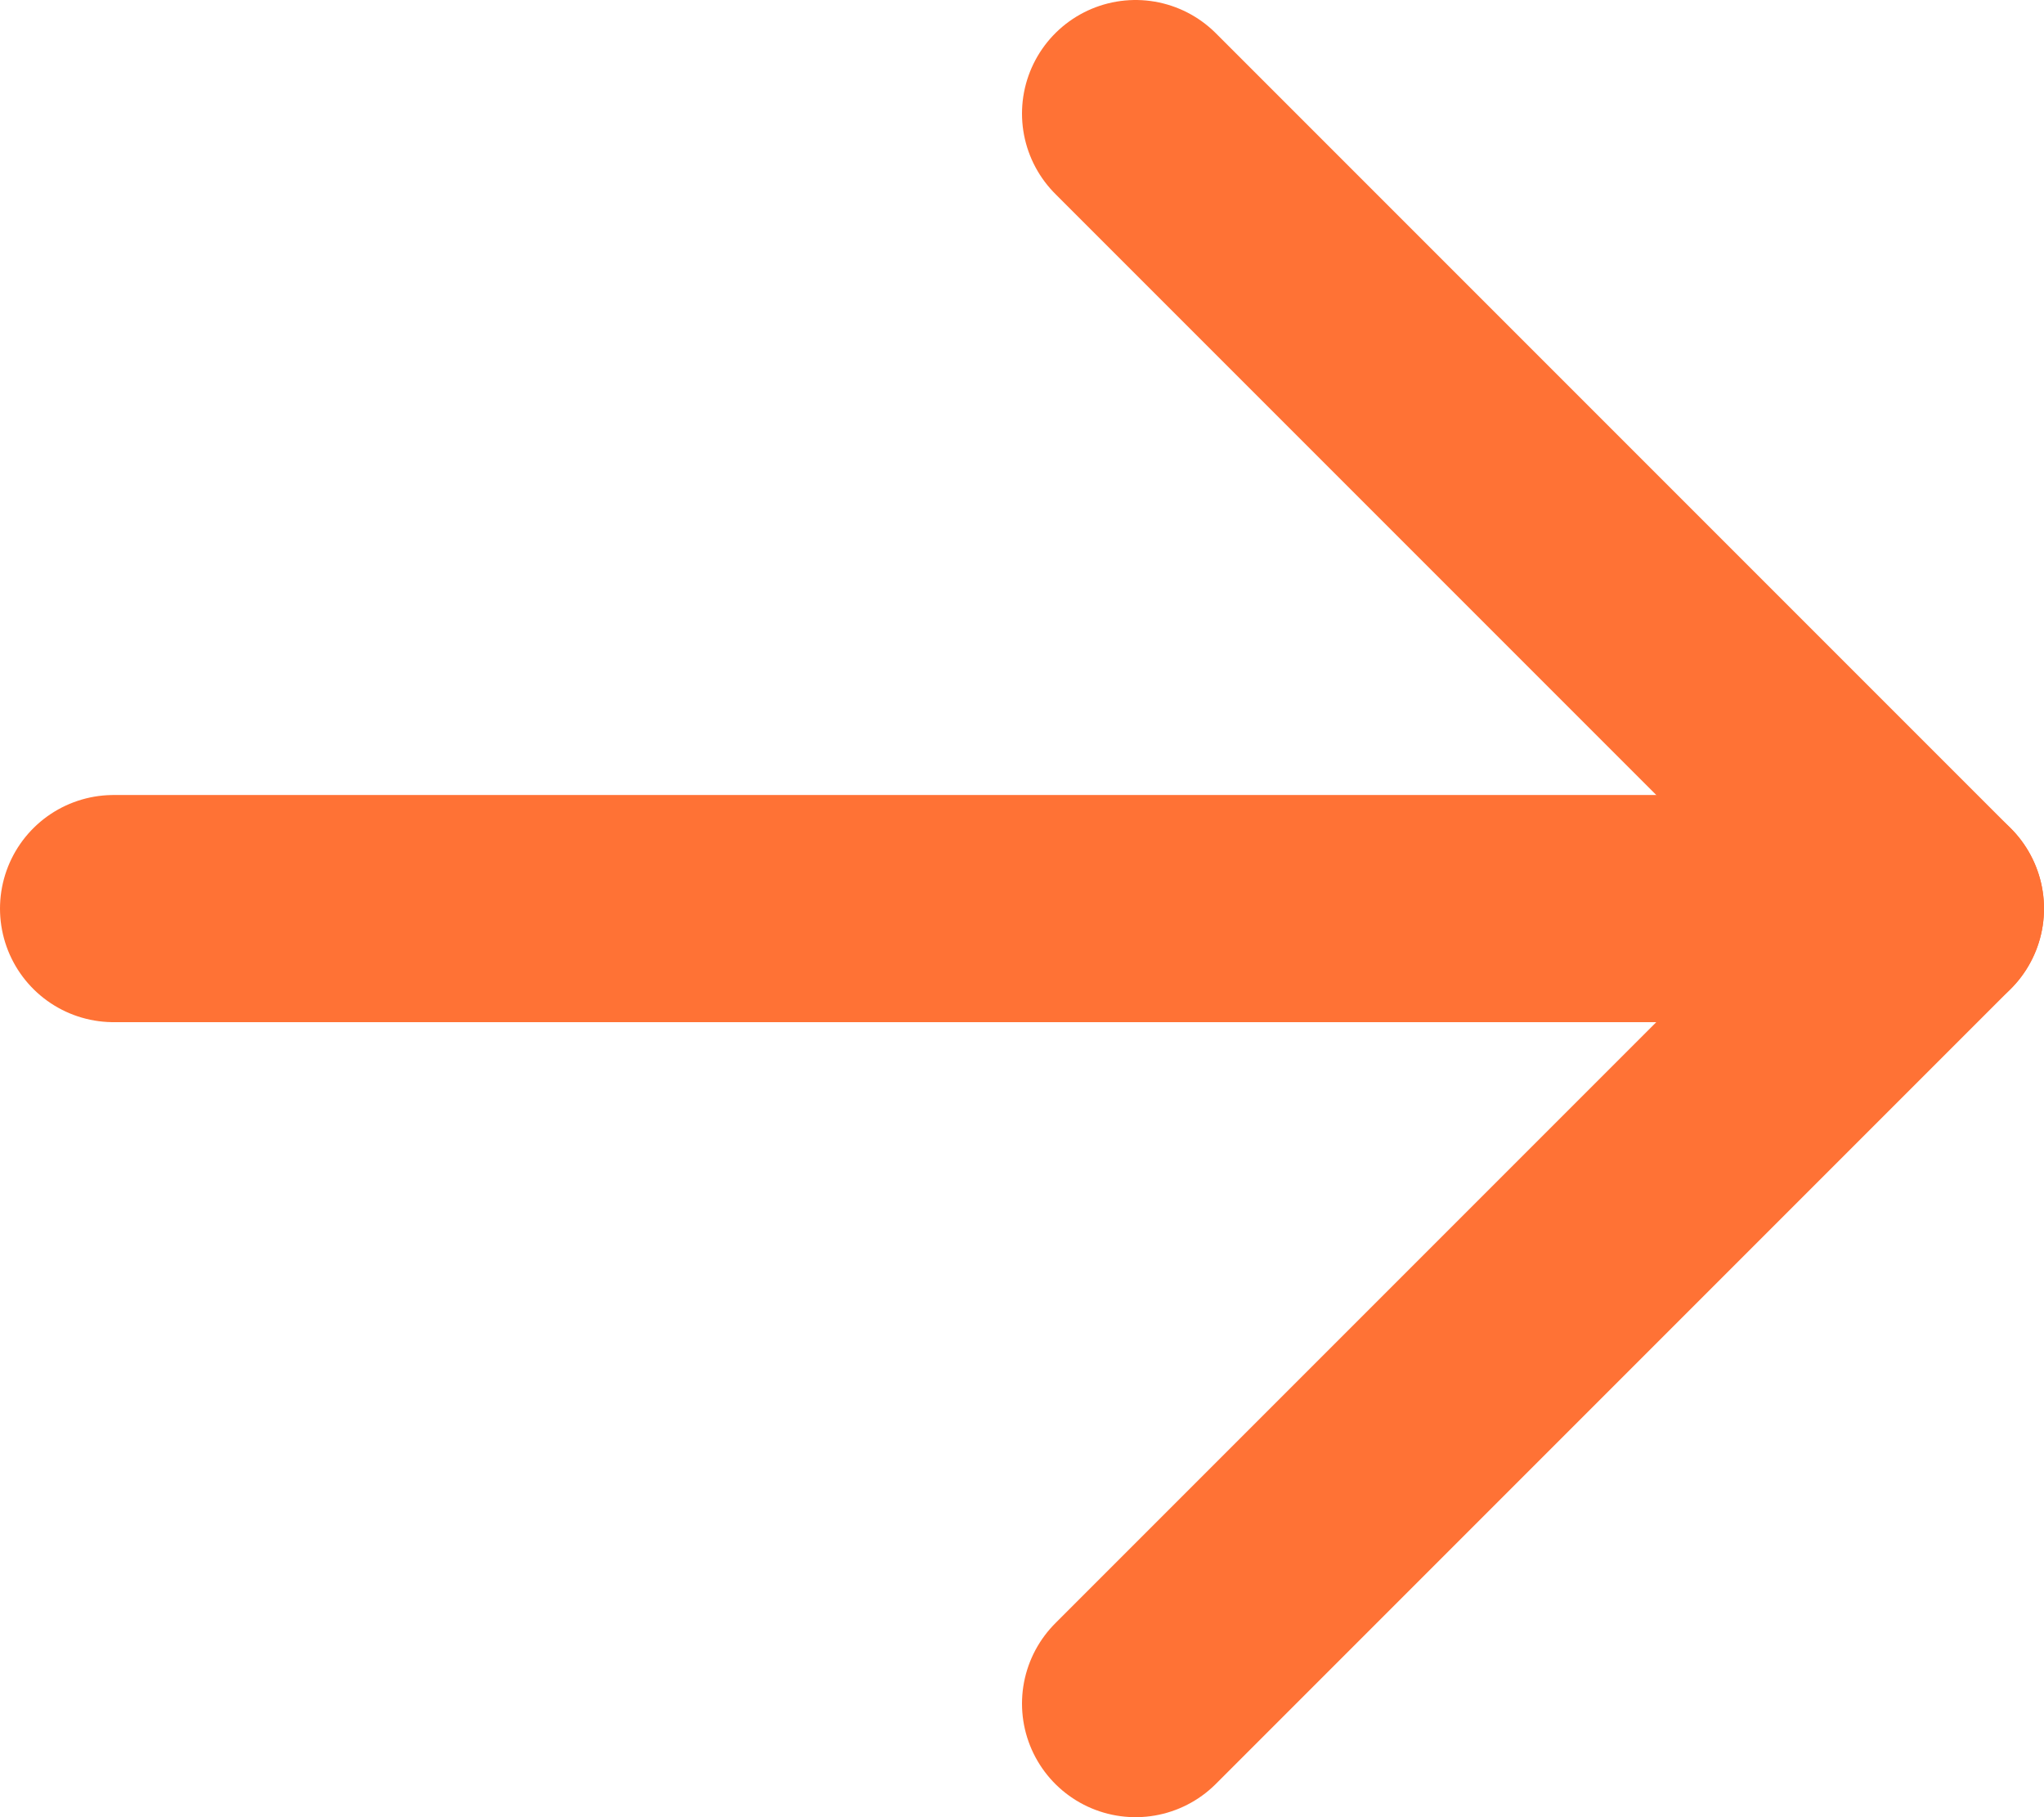 <svg width="18" height="16" viewBox="0 0 18 16" fill="none" xmlns="http://www.w3.org/2000/svg">
<path d="M1 8H17" stroke="#FF7235" stroke-width="2" stroke-linecap="round" stroke-linejoin="round"/>
<path d="M10 1L17 8L10 15" stroke="#FF7235" stroke-width="2" stroke-linecap="round" stroke-linejoin="round"/>
</svg>
